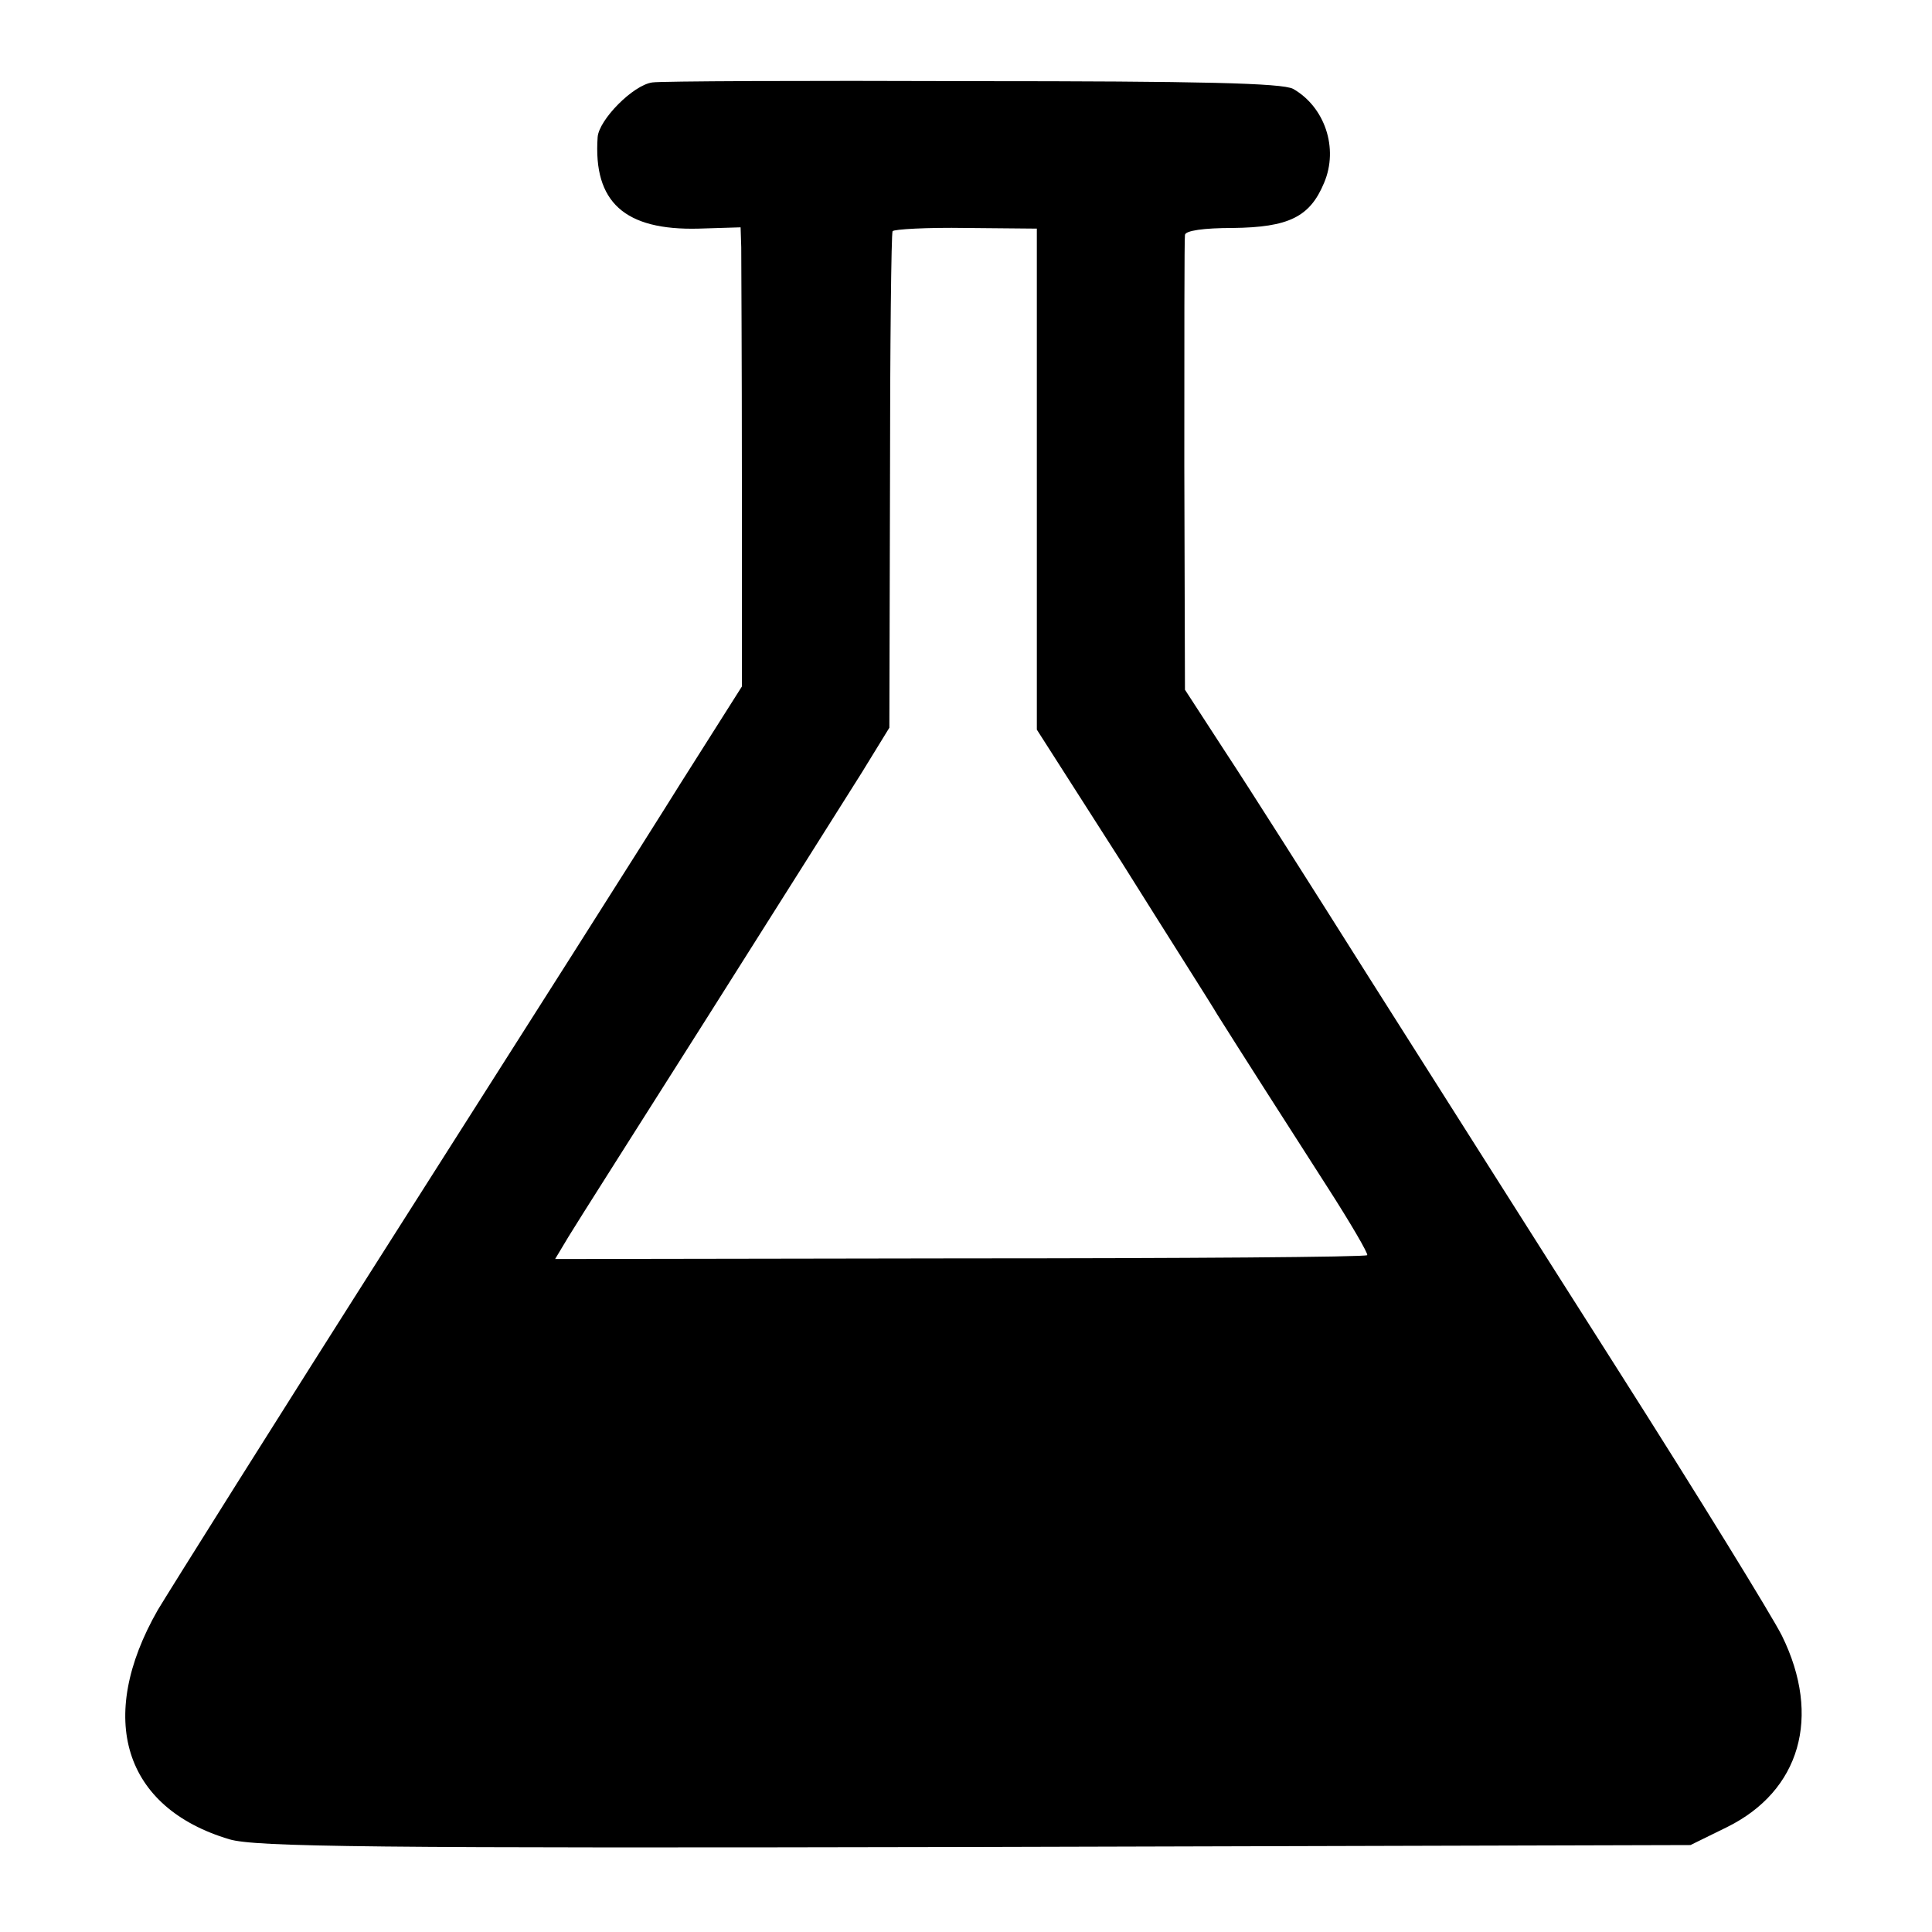 <?xml version="1.0" standalone="no"?>
<!DOCTYPE svg PUBLIC "-//W3C//DTD SVG 20010904//EN"
 "http://www.w3.org/TR/2001/REC-SVG-20010904/DTD/svg10.dtd">
<svg version="1.0" xmlns="http://www.w3.org/2000/svg"
 width="300pt" height="300pt" viewBox="0 0 300 300"
 preserveAspectRatio="xMidYMid meet">
<g transform="translate(0,300) scale(0.1,-0.1)"
fill="#000000" stroke="none">
<path d="M1013 2872 c-30 -4 -83 -58 -85 -85 -7 -101 42 -145 157 -142 l65 2
1 -31 c0 -17 1 -178 1 -357 l0 -325 -95 -150 c-51 -82 -248 -392 -437 -689
-189 -297 -357 -565 -375 -595 -96 -168 -53 -307 111 -356 40 -12 219 -14
1158 -12 l1111 3 57 28 c113 56 147 171 85 297 -15 30 -130 217 -256 415 -126
198 -300 473 -387 610 -87 138 -186 294 -221 347 l-63 97 -1 348 c0 191 0 353
1 358 0 7 30 11 74 11 87 1 120 17 142 70 23 54 1 118 -48 146 -17 9 -143 12
-498 12 -261 1 -485 0 -497 -2z m597 -616 l0 -389 133 -208 c72 -115 139 -220
147 -234 32 -51 108 -170 171 -268 36 -56 64 -104 62 -106 -2 -3 -287 -5 -632
-5 l-629 -1 21 35 c12 20 110 174 217 343 107 169 214 339 238 377 l43 70 1
383 c0 210 2 385 4 388 2 3 53 6 114 5 l110 -1 0 -389z"/>
</g>
</svg>
